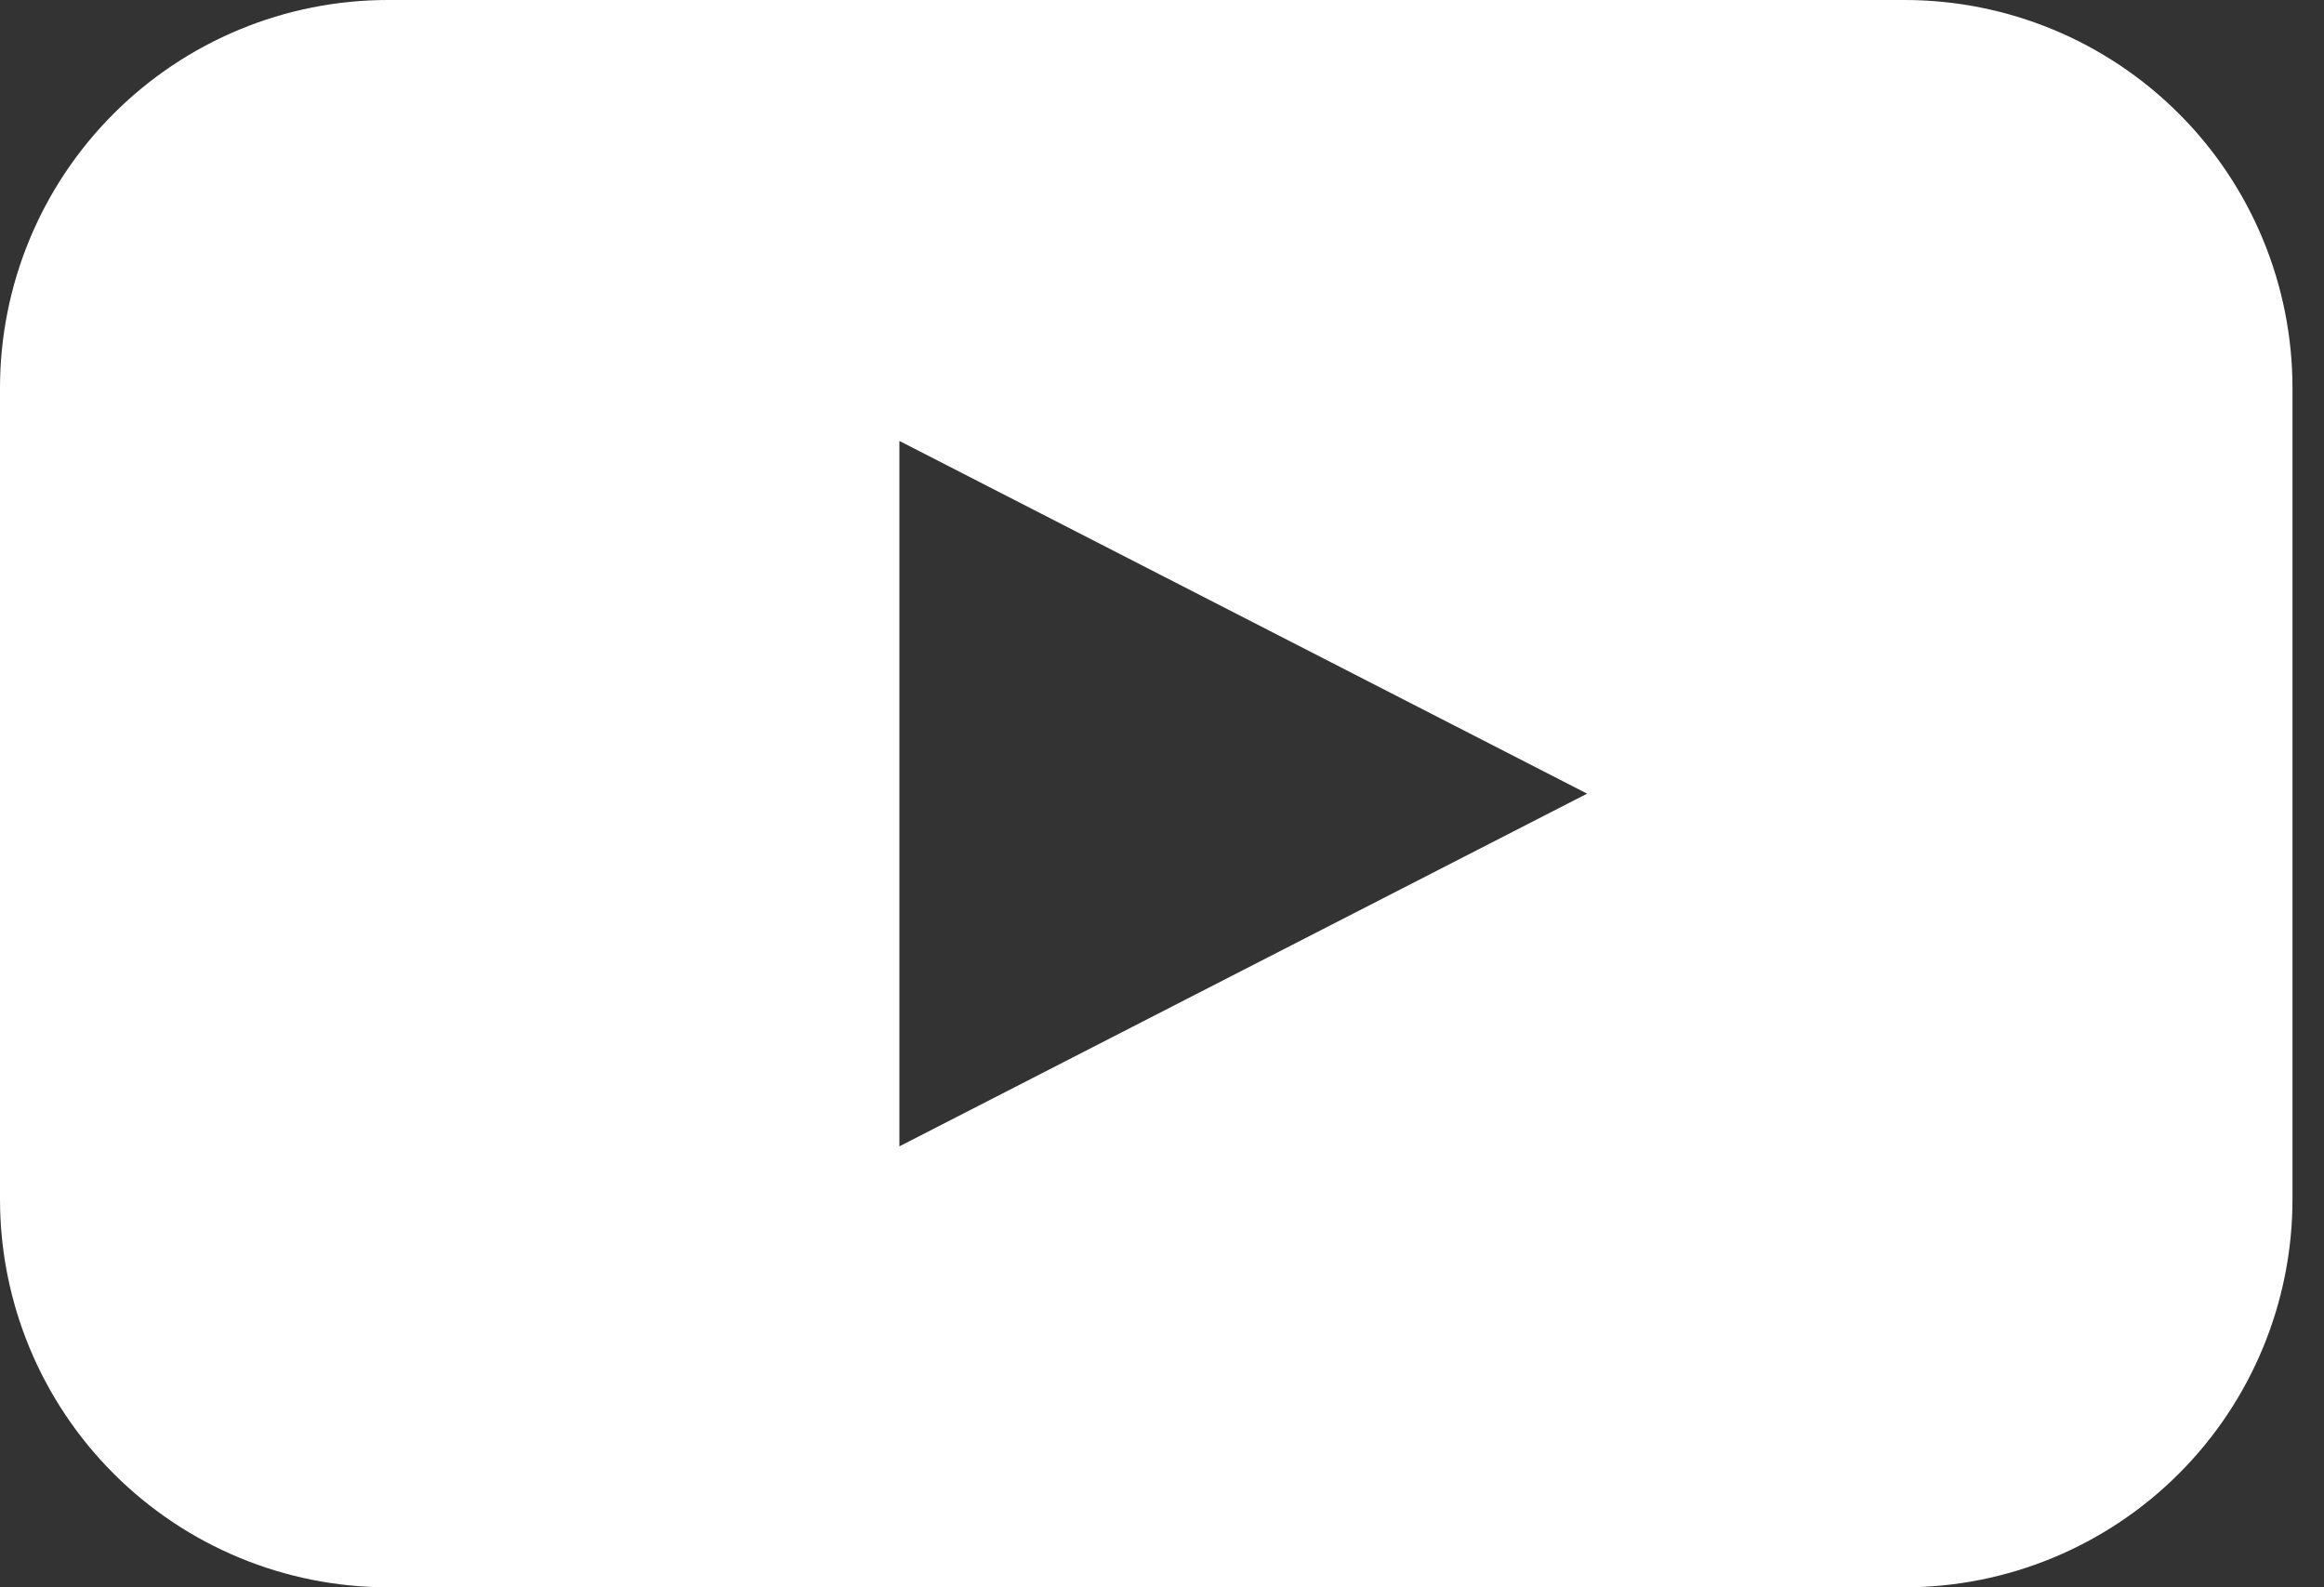 <svg width="41" height="28" viewBox="0 0 41 28" fill="none" xmlns="http://www.w3.org/2000/svg">
<rect x="0" y="0" width="41" height="28" fill="#333333" stroke="none"/>
<path d="M33.6 0H6.844H6.845C5.029 0 3.288 0.721 2.005 2.005C0.721 3.288 0 5.029 0 6.845V21.156V21.155C0 22.971 0.721 24.712 2.005 25.995C3.288 27.279 5.029 28 6.845 28H33.6H33.6C35.415 28 37.156 27.279 38.44 25.995C39.724 24.712 40.444 22.971 40.444 21.155V6.844V6.845C40.444 5.029 39.724 3.288 38.44 2.005C37.156 0.721 35.415 0 33.6 0V0ZM21.933 17.111L15.867 20.222V7.778L28 14L21.933 17.111Z" fill="white"/>
</svg>
